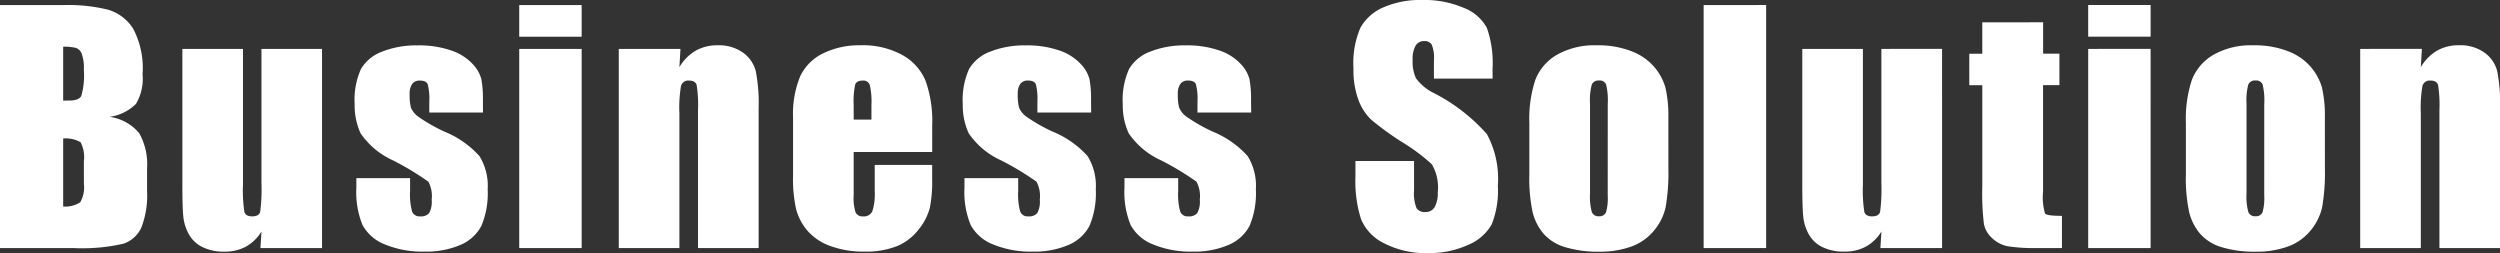 <svg xmlns="http://www.w3.org/2000/svg" width="211.509" height="21.417" viewBox="0 0 211.509 21.417">
  <rect x="0" y="0" width="211.509" height="21.417" fill="#333333" stroke="none"/>
  <path id="パス_7196" data-name="パス 7196" d="M1.066-20.554H6.4a14.056,14.056,0,0,1,3.828.394,3.8,3.8,0,0,1,2.1,1.593,7.167,7.167,0,0,1,.8,3.866,4.163,4.163,0,0,1-.565,2.514A3.938,3.938,0,0,1,10.334-11.1a3.955,3.955,0,0,1,2.514,1.39,5.358,5.358,0,0,1,.66,2.977v1.9a7.56,7.56,0,0,1-.476,3.085A2.567,2.567,0,0,1,11.515-.368,15.57,15.57,0,0,1,7.249,0H1.066Zm5.345,3.517v4.57q.343-.013.533-.013.787,0,1-.387a6.337,6.337,0,0,0,.216-2.215,3.581,3.581,0,0,0-.178-1.352.852.852,0,0,0-.463-.489A4.119,4.119,0,0,0,6.411-17.037Zm0,7.77v5.751a2.281,2.281,0,0,0,1.441-.355,2.492,2.492,0,0,0,.311-1.562V-7.351a2.708,2.708,0,0,0-.279-1.6A2.5,2.5,0,0,0,6.411-9.268Zm21.9-7.579V0H23.1l.089-1.4A3.568,3.568,0,0,1,21.873-.121a3.7,3.7,0,0,1-1.8.425A4.045,4.045,0,0,1,18.159-.1a2.642,2.642,0,0,1-1.124-1.079,3.948,3.948,0,0,1-.451-1.4q-.089-.73-.089-2.9V-16.847h5.129V-5.383a11.953,11.953,0,0,0,.121,2.336q.121.368.654.368.571,0,.679-.381a14.6,14.6,0,0,0,.108-2.45V-16.847ZM41.93-11.464H37.385v-.914a4.867,4.867,0,0,0-.133-1.479q-.133-.311-.667-.311a.76.76,0,0,0-.647.286,1.413,1.413,0,0,0-.216.857,4.33,4.33,0,0,0,.108,1.136,1.8,1.8,0,0,0,.647.793,14.084,14.084,0,0,0,2.215,1.257,8.064,8.064,0,0,1,2.933,2.057,4.75,4.75,0,0,1,.7,2.806,7.066,7.066,0,0,1-.533,3.1A3.544,3.544,0,0,1,40.007-.26,7.29,7.29,0,0,1,36.992.3,8.3,8.3,0,0,1,33.646-.3a3.654,3.654,0,0,1-1.911-1.65A7.326,7.326,0,0,1,31.215-5.1v-.812H35.76V-4.85a5.609,5.609,0,0,0,.171,1.765.665.665,0,0,0,.679.406.92.92,0,0,0,.762-.273A2.04,2.04,0,0,0,37.588-4.1a2.556,2.556,0,0,0-.279-1.511,23.649,23.649,0,0,0-2.983-1.8,6.607,6.607,0,0,1-2.755-2.3,5.641,5.641,0,0,1-.5-2.457,6.361,6.361,0,0,1,.533-2.977,3.462,3.462,0,0,1,1.809-1.479,7.807,7.807,0,0,1,2.964-.521,8.409,8.409,0,0,1,2.85.425,4.377,4.377,0,0,1,1.8,1.124,3.017,3.017,0,0,1,.762,1.295,9.4,9.4,0,0,1,.133,1.866Zm8.346-9.09v2.679H44.995v-2.679Zm0,3.707V0H44.995V-16.847Zm8.359,0L58.546-15.3a3.842,3.842,0,0,1,1.365-1.39,3.665,3.665,0,0,1,1.86-.463,3.527,3.527,0,0,1,2.158.622,2.767,2.767,0,0,1,1.079,1.568,14.335,14.335,0,0,1,.241,3.155V0H60.12V-11.667a10.852,10.852,0,0,0-.114-2.12q-.114-.381-.635-.381a.635.635,0,0,0-.686.438,11.011,11.011,0,0,0-.14,2.342V0H53.417V-16.847Zm21.3,8.722H73.29v3.644a4.045,4.045,0,0,0,.165,1.473.641.641,0,0,0,.635.33.77.77,0,0,0,.781-.438,4.792,4.792,0,0,0,.2-1.695V-7.033H79.93v1.244a11.142,11.142,0,0,1-.2,2.4,4.884,4.884,0,0,1-.92,1.79A4.482,4.482,0,0,1,76.978-.171,7.1,7.1,0,0,1,74.191.3a8.093,8.093,0,0,1-2.869-.47,4.593,4.593,0,0,1-1.936-1.289,4.657,4.657,0,0,1-.958-1.8,11.639,11.639,0,0,1-.267-2.863v-4.913a8.366,8.366,0,0,1,.6-3.485,4.1,4.1,0,0,1,1.955-1.955,6.893,6.893,0,0,1,3.123-.679,6.984,6.984,0,0,1,3.561.819,4.5,4.5,0,0,1,1.968,2.171,10.177,10.177,0,0,1,.565,3.8Zm-5.142-2.742V-12.1a6.207,6.207,0,0,0-.14-1.688.552.552,0,0,0-.571-.381q-.533,0-.66.324A6.742,6.742,0,0,0,73.29-12.1v1.231Zm18.591-.6H88.834v-.914a4.867,4.867,0,0,0-.133-1.479q-.133-.311-.667-.311a.76.76,0,0,0-.647.286,1.413,1.413,0,0,0-.216.857,4.331,4.331,0,0,0,.108,1.136,1.8,1.8,0,0,0,.647.793,14.084,14.084,0,0,0,2.215,1.257,8.064,8.064,0,0,1,2.933,2.057,4.75,4.75,0,0,1,.7,2.806,7.066,7.066,0,0,1-.533,3.1A3.545,3.545,0,0,1,91.456-.26,7.29,7.29,0,0,1,88.441.3,8.3,8.3,0,0,1,85.1-.3a3.654,3.654,0,0,1-1.911-1.65A7.326,7.326,0,0,1,82.664-5.1v-.812h4.545V-4.85a5.609,5.609,0,0,0,.171,1.765.665.665,0,0,0,.679.406.92.92,0,0,0,.762-.273A2.04,2.04,0,0,0,89.037-4.1a2.556,2.556,0,0,0-.279-1.511,23.649,23.649,0,0,0-2.983-1.8,6.607,6.607,0,0,1-2.755-2.3,5.641,5.641,0,0,1-.5-2.457,6.361,6.361,0,0,1,.533-2.977,3.462,3.462,0,0,1,1.809-1.479,7.807,7.807,0,0,1,2.964-.521,8.409,8.409,0,0,1,2.85.425,4.377,4.377,0,0,1,1.8,1.124,3.017,3.017,0,0,1,.762,1.295,9.4,9.4,0,0,1,.133,1.866Zm13.538,0h-4.545v-.914a4.867,4.867,0,0,0-.133-1.479q-.133-.311-.667-.311a.76.76,0,0,0-.647.286,1.413,1.413,0,0,0-.216.857,4.331,4.331,0,0,0,.108,1.136,1.8,1.8,0,0,0,.647.793,14.084,14.084,0,0,0,2.215,1.257,8.064,8.064,0,0,1,2.933,2.057,4.75,4.75,0,0,1,.7,2.806,7.066,7.066,0,0,1-.533,3.1A3.545,3.545,0,0,1,104.994-.26,7.29,7.29,0,0,1,101.979.3,8.3,8.3,0,0,1,98.634-.3a3.654,3.654,0,0,1-1.911-1.65A7.326,7.326,0,0,1,96.2-5.1v-.812h4.545V-4.85a5.609,5.609,0,0,0,.171,1.765.665.665,0,0,0,.679.406.92.92,0,0,0,.762-.273,2.04,2.04,0,0,0,.216-1.149,2.556,2.556,0,0,0-.279-1.511,23.649,23.649,0,0,0-2.983-1.8,6.607,6.607,0,0,1-2.755-2.3,5.641,5.641,0,0,1-.5-2.457,6.361,6.361,0,0,1,.533-2.977,3.462,3.462,0,0,1,1.809-1.479,7.807,7.807,0,0,1,2.964-.521,8.409,8.409,0,0,1,2.85.425,4.377,4.377,0,0,1,1.8,1.124,3.017,3.017,0,0,1,.762,1.295,9.4,9.4,0,0,1,.133,1.866Zm20.424-2.869h-4.964v-1.523a2.988,2.988,0,0,0-.19-1.358.7.7,0,0,0-.635-.292.808.808,0,0,0-.73.394,2.282,2.282,0,0,0-.248,1.193,3.371,3.371,0,0,0,.279,1.549,4.053,4.053,0,0,0,1.511,1.257,15.263,15.263,0,0,1,4.494,3.479,7.969,7.969,0,0,1,.927,4.38,7.684,7.684,0,0,1-.514,3.237,4.028,4.028,0,0,1-1.987,1.746,7.859,7.859,0,0,1-3.428.7,7.664,7.664,0,0,1-3.663-.812,3.985,3.985,0,0,1-1.987-2.069,10.609,10.609,0,0,1-.47-3.567V-7.363H120.7v2.5a3.293,3.293,0,0,0,.209,1.485.81.81,0,0,0,.743.33.87.87,0,0,0,.793-.419,2.39,2.39,0,0,0,.26-1.244,3.855,3.855,0,0,0-.5-2.374,15.782,15.782,0,0,0-2.5-1.866,24.6,24.6,0,0,1-2.641-1.917A4.485,4.485,0,0,1,116-12.518a7.263,7.263,0,0,1-.425-2.691,7.467,7.467,0,0,1,.6-3.453,4.058,4.058,0,0,1,1.949-1.708,7.773,7.773,0,0,1,3.25-.616,8.467,8.467,0,0,1,3.548.673,3.715,3.715,0,0,1,1.942,1.695,8.973,8.973,0,0,1,.476,3.472Zm14.871,3.4V-6.8a17.412,17.412,0,0,1-.229,3.333,4.678,4.678,0,0,1-.978,1.98,4.415,4.415,0,0,1-1.923,1.358,7.691,7.691,0,0,1-2.7.438A9.624,9.624,0,0,1,133.5-.07a3.927,3.927,0,0,1-1.834-1.13,4.465,4.465,0,0,1-.933-1.828,13.745,13.745,0,0,1-.279-3.218v-4.316a10.56,10.56,0,0,1,.508-3.669,4.219,4.219,0,0,1,1.828-2.12,6.435,6.435,0,0,1,3.377-.8,7.711,7.711,0,0,1,2.964.514,4.757,4.757,0,0,1,1.911,1.339,4.74,4.74,0,0,1,.92,1.7A10.575,10.575,0,0,1,142.213-10.931Zm-5.129-1.27a5.6,5.6,0,0,0-.14-1.631.576.576,0,0,0-.6-.336.6.6,0,0,0-.609.336,5.151,5.151,0,0,0-.152,1.631v7.6a4.925,4.925,0,0,0,.152,1.555.585.585,0,0,0,.6.362.59.59,0,0,0,.6-.33,4.3,4.3,0,0,0,.146-1.422Zm13.4-8.354V0H145.2V-20.554Zm14.884,3.707V0h-5.218l.089-1.4a3.568,3.568,0,0,1-1.314,1.276,3.7,3.7,0,0,1-1.8.425A4.045,4.045,0,0,1,155.21-.1a2.642,2.642,0,0,1-1.124-1.079,3.948,3.948,0,0,1-.451-1.4q-.089-.73-.089-2.9V-16.847h5.129V-5.383a11.953,11.953,0,0,0,.121,2.336q.121.368.654.368.571,0,.679-.381a14.6,14.6,0,0,0,.108-2.45V-16.847Zm8.549-2.247v2.653H175.3v2.666h-1.384v9.014a4.85,4.85,0,0,0,.171,1.854q.171.19,1.428.19V0h-2.069a14.792,14.792,0,0,1-2.5-.146,2.666,2.666,0,0,1-1.32-.673,2.236,2.236,0,0,1-.711-1.206,21.382,21.382,0,0,1-.14-3.193v-8.557h-1.1V-16.44h1.1v-2.653Zm9.095-1.46v2.679h-5.281v-2.679Zm0,3.707V0h-5.281V-16.847Zm14.744,5.916V-6.8a17.412,17.412,0,0,1-.229,3.333,4.678,4.678,0,0,1-.978,1.98,4.415,4.415,0,0,1-1.923,1.358,7.691,7.691,0,0,1-2.7.438,9.624,9.624,0,0,1-2.882-.375,3.927,3.927,0,0,1-1.834-1.13,4.465,4.465,0,0,1-.933-1.828A13.745,13.745,0,0,1,186-6.246v-4.316a10.56,10.56,0,0,1,.508-3.669,4.219,4.219,0,0,1,1.828-2.12,6.435,6.435,0,0,1,3.377-.8,7.711,7.711,0,0,1,2.964.514,4.757,4.757,0,0,1,1.911,1.339,4.74,4.74,0,0,1,.92,1.7A10.575,10.575,0,0,1,197.755-10.931Zm-5.129-1.27a5.6,5.6,0,0,0-.14-1.631.576.576,0,0,0-.6-.336.6.6,0,0,0-.609.336,5.151,5.151,0,0,0-.152,1.631v7.6a4.925,4.925,0,0,0,.152,1.555.585.585,0,0,0,.6.362.59.59,0,0,0,.6-.33,4.3,4.3,0,0,0,.146-1.422Zm13.335-4.646-.089,1.549a3.842,3.842,0,0,1,1.365-1.39,3.665,3.665,0,0,1,1.86-.463,3.527,3.527,0,0,1,2.158.622,2.767,2.767,0,0,1,1.079,1.568,14.335,14.335,0,0,1,.241,3.155V0h-5.129V-11.667a10.852,10.852,0,0,0-.114-2.12q-.114-.381-.635-.381a.635.635,0,0,0-.686.438,11.012,11.012,0,0,0-.14,2.342V0h-5.129V-16.847Z" transform="translate(-1.066 20.985)" fill="#fff"/>
</svg>
